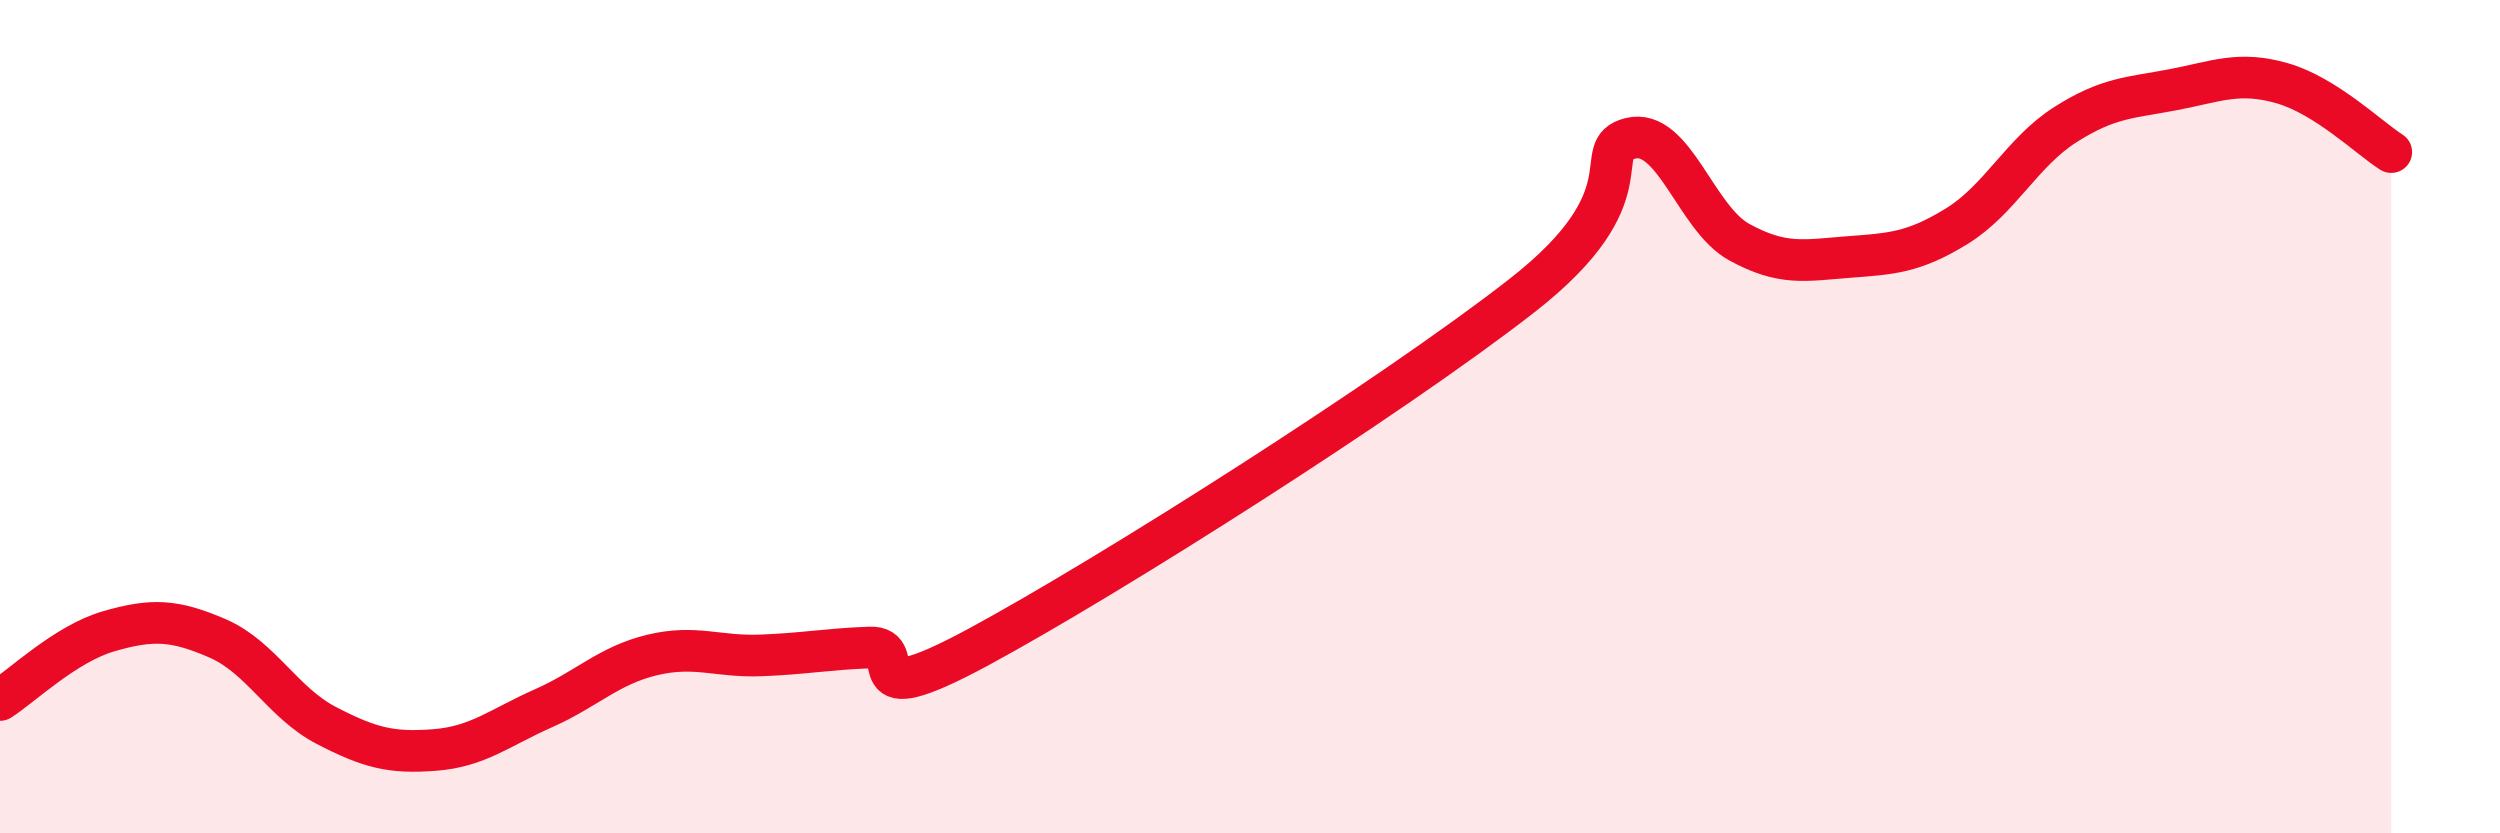 
    <svg width="60" height="20" viewBox="0 0 60 20" xmlns="http://www.w3.org/2000/svg">
      <path
        d="M 0,16.8 C 0.52,16.47 1.57,15.45 2.61,15.15 C 3.65,14.85 4.18,14.87 5.22,15.32 C 6.26,15.77 6.79,16.87 7.83,17.41 C 8.87,17.95 9.39,18.08 10.43,18 C 11.47,17.92 12,17.46 13.04,17 C 14.08,16.54 14.61,15.97 15.65,15.72 C 16.69,15.47 17.22,15.77 18.26,15.73 C 19.3,15.69 19.83,15.58 20.87,15.54 C 21.91,15.5 20.35,17.22 23.48,15.53 C 26.61,13.84 33.39,9.54 36.52,7.1 C 39.65,4.66 38.09,3.58 39.13,3.32 C 40.17,3.06 40.7,5.24 41.74,5.81 C 42.78,6.38 43.31,6.25 44.35,6.17 C 45.39,6.09 45.92,6.07 46.96,5.43 C 48,4.79 48.53,3.65 49.57,2.99 C 50.61,2.33 51.13,2.35 52.17,2.15 C 53.21,1.95 53.74,1.7 54.78,2 C 55.82,2.3 56.87,3.32 57.39,3.65L57.39 20L0 20Z"
        fill="#EB0A25"
        opacity="0.1"
        stroke-linecap="round"
        stroke-linejoin="round"
      />
      <path
        d="M 0,16.8 C 0.52,16.47 1.57,15.45 2.61,15.15 C 3.65,14.85 4.18,14.87 5.22,15.32 C 6.26,15.77 6.79,16.87 7.83,17.41 C 8.87,17.95 9.39,18.08 10.43,18 C 11.47,17.92 12,17.46 13.04,17 C 14.08,16.54 14.61,15.97 15.65,15.72 C 16.69,15.47 17.22,15.77 18.26,15.73 C 19.3,15.69 19.83,15.58 20.87,15.54 C 21.91,15.5 20.35,17.22 23.48,15.53 C 26.61,13.84 33.39,9.54 36.52,7.1 C 39.65,4.66 38.09,3.58 39.13,3.32 C 40.17,3.06 40.7,5.24 41.74,5.81 C 42.78,6.38 43.31,6.25 44.35,6.17 C 45.39,6.09 45.92,6.07 46.96,5.43 C 48,4.79 48.53,3.65 49.57,2.99 C 50.61,2.33 51.13,2.35 52.17,2.15 C 53.21,1.95 53.74,1.7 54.78,2 C 55.82,2.3 56.87,3.32 57.39,3.65"
        stroke="#EB0A25"
        stroke-width="1"
        fill="none"
        stroke-linecap="round"
        stroke-linejoin="round"
      />
    </svg>
  